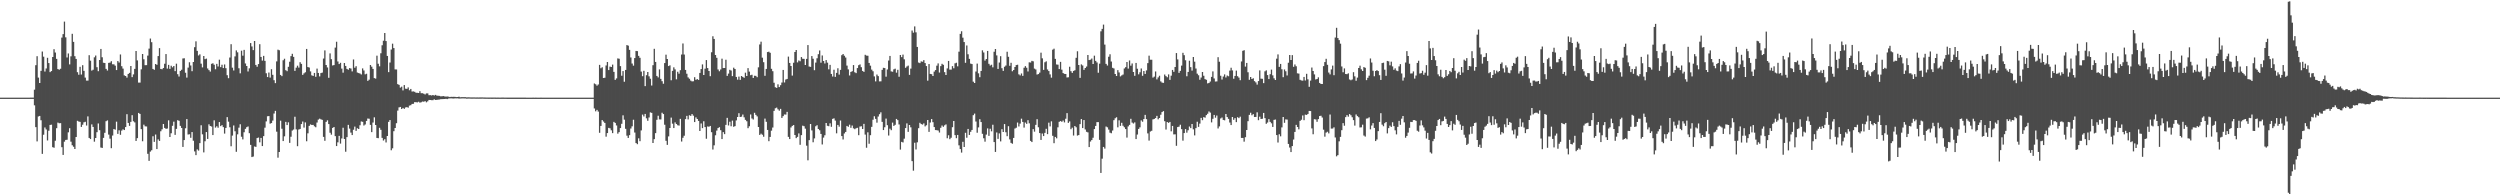 <?xml version="1.0" encoding="UTF-8"?>
<svg xmlns="http://www.w3.org/2000/svg" width="1920" height="150">
  <path d="M0 75.000h1v1.000H0zM1 75.000h1v1.000H1zM2 75.000h1v1.000H2zM3 75.000h1v1.000H3zM4 75.000h1v1.000H4zM5 75.000h1v1.000H5zM6 75.000h1v1.000H6zM7 75.000h1v1.000H7zM8 75.000h1v1.000H8zM9 75.000h1v1.000H9zM10 75.000h1v1.000H10zM11 75.000h1v1.000H11zM12 75.000h1v1.000H12zM13 75.000h1v1.000H13zM14 75.000h1v1.000H14zM15 75.000h1v1.000H15zM16 75.000h1v1.000H16zM17 75.000h1v1.000H17zM18 75.000h1v1.000H18zM19 75.000h1v1.000H19zM20 75.000h1v1.000H20zM21 75.000h1v1.000H21zM22 74.986h1v1.000H22zM23 74.979h1v1.000H23zM24 74.980h1v1.000H24zM25 74.979h1v1.000H25zM26 68.887h1v12.026H26zM27 50.063h1v47.575H27zM28 43.186h1v65.434H28zM29 59.586h1v29.870H29zM30 63.769h1v25.286H30zM31 54.440h1v37.901H31zM32 39.583h1v78.604H32zM33 43.541h1v59.935H33zM34 54.952h1v42.948H34zM35 52.560h1v46.880H35zM36 44.402h1v63.453H36zM37 48.434h1v51.976H37zM38 55.404h1v40.524H38zM39 54.579h1v41.157H39zM40 43.753h1v69.278H40zM41 37.780h1v75.679H41zM42 40.352h1v67.731H42zM43 45.228h1v53.251H43zM44 53.032h1v41.139H44zM45 53.566h1v41.089H45zM46 52.799h1v41.758H46zM47 28.885h1v84.181H47zM48 26.191h1v92.820H48zM49 16.612h1v92.170H49zM50 28.676h1v78.780H50zM51 44.148h1v63.144H51zM52 41.080h1v60.548H52zM53 49.447h1v48.988H53zM54 43.252h1v65.543H54zM55 25.967h1v85.617H55zM56 32.149h1v80.549H56zM57 43.181h1v71.229H57zM58 45.266h1v59.958H58zM59 55.438h1v37.359H59zM60 57.403h1v35.956H60zM61 51.288h1v42.293H61zM62 57.241h1v40.240H62zM63 50.070h1v45.714H63zM64 54.410h1v39.521H64zM65 59.583h1v33.962H65zM66 61.898h1v34.489H66zM67 61.914h1v27.500H67zM68 42.396h1v63.519H68zM69 46.609h1v60.211H69zM70 54.233h1v41.293H70zM71 53.573h1v43.916H71zM72 44.027h1v64.765H72zM73 42.637h1v63.335H73zM74 51.597h1v49.920H74zM75 54.665h1v40.152H75zM76 46.058h1v53.928H76zM77 37.597h1v75.696H77zM78 43.990h1v69.619H78zM79 48.169h1v57.715H79zM80 48.363h1v53.627H80zM81 52.869h1v40.191H81zM82 54.182h1v38.272H82zM83 48.268h1v55.095H83zM84 48.087h1v58.413H84zM85 47.014h1v66.821H85zM86 49.371h1v54.736H86zM87 49.431h1v49.703H87zM88 50.428h1v49.151H88zM89 53.827h1v39.636H89zM90 46.893h1v55.916H90zM91 48.006h1v52.074H91zM92 41.834h1v61.677H92zM93 50.821h1v49.491H93zM94 52.691h1v46.644H94zM95 57.913h1v42.000H95zM96 58.352h1v39.257H96zM97 59.592h1v28.132H97zM98 56.797h1v37.620H98zM99 55.966h1v40.677H99zM100 50.699h1v42.877H100zM101 59.250h1v29.235H101zM102 57.125h1v36.013H102zM103 52.868h1v41.152H103zM104 39.144h1v69.082H104zM105 46.381h1v59.683H105zM106 63.447h1v23.261H106zM107 63.423h1v24.091H107zM108 53.258h1v45.934H108zM109 41.466h1v67.032H109zM110 45.527h1v50.240H110zM111 50.071h1v46.971H111zM112 50.005h1v47.101H112zM113 42.686h1v75.449H113zM114 37.312h1v86.237H114zM115 29.618h1v86.835H115zM116 32.384h1v83.018H116zM117 52.942h1v51.701H117zM118 53.610h1v55.348H118zM119 49.172h1v54.136H119zM120 49.746h1v64.751H120zM121 43.044h1v64.038H121zM122 36.979h1v71.276H122zM123 52.939h1v47.899H123zM124 53.220h1v46.098H124zM125 52.199h1v43.021H125zM126 48.953h1v49.296H126zM127 41.509h1v57.442H127zM128 52.711h1v46.020H128zM129 49.817h1v42.592H129zM130 52.894h1v52.346H130zM131 50.490h1v51.852H131zM132 51.706h1v44.898H132zM133 50.713h1v42.710H133zM134 54.607h1v48.957H134zM135 48.885h1v50.063H135zM136 56.988h1v35.315H136zM137 58.758h1v33.994H137zM138 54.460h1v42.185H138zM139 53.550h1v44.707H139zM140 44.883h1v67.970H140zM141 44.745h1v62.824H141zM142 55.863h1v42.651H142zM143 59.597h1v31.839H143zM144 51.923h1v51.411H144zM145 47.809h1v55.309H145zM146 50.277h1v55.531H146zM147 54.678h1v46.742H147zM148 47.629h1v60.454H148zM149 36.225h1v80.033H149zM150 31.731h1v87.396H150zM151 39.090h1v75.630H151zM152 42.600h1v73.081H152zM153 41.726h1v68.189H153zM154 48.876h1v47.312H154zM155 51.763h1v51.387H155zM156 43.028h1v74.033H156zM157 45.417h1v63.096H157zM158 45.023h1v56.424H158zM159 52.582h1v54.144H159zM160 53.886h1v41.589H160zM161 55.009h1v41.742H161zM162 49.014h1v48.153H162zM163 48.609h1v55.127H163zM164 49.737h1v42.699H164zM165 53.175h1v44.821H165zM166 49.055h1v47.918H166zM167 51.045h1v47.068H167zM168 45.831h1v47.893H168zM169 51.583h1v45.280H169zM170 49.702h1v46.409H170zM171 52.274h1v45.375H171zM172 49.528h1v53.088H172zM173 52.355h1v45.896H173zM174 57.747h1v32.214H174zM175 60.071h1v33.383H175zM176 44.184h1v53.564H176zM177 33.941h1v78.414H177zM178 51.965h1v52.171H178zM179 54.139h1v42.231H179zM180 43.327h1v57.499H180zM181 38.703h1v77.873H181zM182 40.178h1v62.975H182zM183 52.416h1v45.656H183zM184 56.333h1v39.086H184zM185 38.928h1v66.090H185zM186 42.747h1v64.336H186zM187 38.317h1v63.286H187zM188 48.764h1v50.204H188zM189 50.690h1v47.021H189zM190 54.870h1v42.247H190zM191 52.480h1v49.842H191zM192 33.058h1v78.199H192zM193 35.698h1v84.947H193zM194 38.498h1v81.723H194zM195 31.466h1v81.027H195zM196 49.890h1v62.887H196zM197 51.232h1v54.799H197zM198 49.191h1v56.428H198zM199 33.946h1v75.376H199zM200 43.708h1v62.228H200zM201 46.557h1v65.609H201zM202 42.915h1v61.616H202zM203 46.765h1v51.279H203zM204 56.257h1v36.956H204zM205 59.176h1v30.121H205zM206 55.689h1v33.445H206zM207 59.620h1v35.382H207zM208 53.125h1v41.384H208zM209 57.425h1v35.218H209zM210 61.594h1v25.590H210zM211 63.850h1v21.320H211zM212 47.165h1v53.936H212zM213 38.151h1v82.928H213zM214 38.590h1v78.143H214zM215 57.557h1v35.138H215zM216 58.485h1v40.381H216zM217 46.277h1v62.084H217zM218 45.123h1v59.564H218zM219 53.912h1v39.701H219zM220 54.688h1v41.366H220zM221 51.283h1v42.655H221zM222 47.418h1v62.294H222zM223 43.113h1v61.884H223zM224 41.304h1v58.971H224zM225 43.692h1v55.808H225zM226 54.437h1v35.227H226zM227 51.989h1v47.403H227zM228 50.416h1v61.884H228zM229 51.939h1v47.562H229zM230 47.764h1v51.258H230zM231 49.037h1v46.260H231zM232 57.503h1v35.809H232zM233 56.307h1v41.667H233zM234 55.486h1v38.534H234zM235 37.559h1v70.924H235zM236 51.526h1v50.872H236zM237 51.872h1v44.775H237zM238 54.844h1v40.704H238zM239 57.873h1v38.107H239zM240 58.305h1v37.580H240zM241 55.990h1v41.035H241zM242 59.008h1v38.712H242zM243 52.707h1v41.393H243zM244 56.002h1v35.857H244zM245 58.668h1v32.492H245zM246 56.134h1v35.510H246zM247 55.749h1v36.322H247zM248 44.962h1v60.138H248zM249 38.716h1v69.404H249zM250 49.922h1v43.672H250zM251 51.820h1v40.616H251zM252 59.754h1v35.545H252zM253 40.998h1v60.961H253zM254 45.443h1v57.973H254zM255 50.263h1v47.979H255zM256 49.990h1v47.531H256zM257 36.578h1v67.954H257zM258 32.071h1v80.112H258zM259 47.224h1v62.111H259zM260 49.211h1v55.110H260zM261 48.215h1v62.092H261zM262 52.671h1v53.671H262zM263 55.820h1v42.298H263zM264 48.362h1v58.389H264zM265 50.626h1v65.927H265zM266 52.940h1v52.394H266zM267 53.551h1v42.365H267zM268 52.256h1v46.486H268zM269 52.658h1v49.187H269zM270 54.831h1v48.916H270zM271 45.654h1v53.996H271zM272 52.016h1v45.199H272zM273 50.849h1v49.642H273zM274 55.693h1v42.800H274zM275 56.140h1v42.923H275zM276 56.463h1v39.749H276zM277 57.185h1v36.114H277zM278 52.545h1v41.021H278zM279 54.134h1v42.250H279zM280 57.086h1v38.513H280zM281 56.615h1v36.276H281zM282 62.120h1v28.887H282zM283 61.160h1v30.025H283zM284 49.908h1v45.986H284zM285 51.184h1v50.309H285zM286 52.940h1v41.182H286zM287 59.989h1v30.129H287zM288 60.358h1v35.639H288zM289 42.769h1v63.170H289zM290 48.945h1v57.211H290zM291 50.960h1v47.180H291zM292 40.932h1v58.762H292zM293 34.765h1v71.130H293zM294 31.304h1v76.614H294zM295 25.350h1v81.544H295zM296 31.519h1v77.918H296zM297 42.935h1v61.509H297zM298 55.415h1v38.203H298zM299 48.037h1v44.181H299zM300 38.049h1v77.356H300zM301 33.514h1v80.381H301zM302 36.937h1v63.827H302zM303 53.319h1v44.984H303zM304 53.344h1v41.275H304zM305 64.602h1v20.324H305zM306 65.195h1v17.302H306zM307 67.280h1v14.825H307zM308 66.558h1v17.136H308zM309 69.417h1v13.498H309zM310 65.318h1v18.293H310zM311 68.113h1v14.425H311zM312 68.259h1v14.016H312zM313 67.137h1v15.573H313zM314 69.337h1v11.748H314zM315 68.322h1v12.458H315zM316 70.289h1v9.528H316zM317 70.191h1v9.525H317zM318 70.523h1v7.915H318zM319 71.220h1v7.267H319zM320 71.296h1v7.367H320zM321 71.429h1v6.707H321zM322 70.052h1v8.820H322zM323 71.587h1v6.973H323zM324 71.597h1v6.390H324zM325 72.011h1v6.131H325zM326 72.571h1v5.076H326zM327 71.743h1v6.854H327zM328 71.745h1v6.092H328zM329 73.135h1v3.617H329zM330 73.070h1v3.717H330zM331 73.323h1v3.655H331zM332 72.959h1v4.017H332zM333 73.362h1v2.907H333zM334 72.859h1v3.917H334zM335 73.442h1v3.239H335zM336 73.549h1v2.991H336zM337 73.621h1v2.829H337zM338 73.977h1v2.204H338zM339 73.943h1v2.198H339zM340 73.761h1v2.326H340zM341 74.009h1v2.048H341zM342 74.173h1v1.707H342zM343 74.072h1v2.054H343zM344 74.230h1v1.452H344zM345 74.524h1v1.030H345zM346 74.348h1v1.170H346zM347 74.416h1v1.198H347zM348 74.349h1v1.327H348zM349 74.412h1v1.127H349zM350 74.560h1v1.000H350zM351 74.508h1v1.000H351zM352 74.252h1v1.465H352zM353 74.678h1v1.000H353zM354 74.619h1v1.000H354zM355 74.595h1v1.000H355zM356 74.609h1v1.000H356zM357 74.606h1v1.000H357zM358 74.819h1v1.000H358zM359 74.701h1v1.000H359zM360 74.736h1v1.000H360zM361 74.789h1v1.000H361zM362 74.827h1v1.000H362zM363 74.783h1v1.000H363zM364 74.787h1v1.000H364zM365 74.852h1v1.000H365zM366 74.803h1v1.000H366zM367 74.849h1v1.000H367zM368 74.817h1v1.000H368zM369 74.818h1v1.000H369zM370 74.778h1v1.000H370zM371 74.852h1v1.000H371zM372 74.874h1v1.000H372zM373 74.879h1v1.000H373zM374 74.902h1v1.000H374zM375 74.906h1v1.000H375zM376 74.885h1v1.000H376zM377 74.914h1v1.000H377zM378 74.908h1v1.000H378zM379 74.883h1v1.000H379zM380 74.918h1v1.000H380zM381 74.946h1v1.000H381zM382 74.927h1v1.000H382zM383 74.939h1v1.000H383zM384 74.940h1v1.000H384zM385 74.925h1v1.000H385zM386 74.932h1v1.000H386zM387 74.947h1v1.000H387zM388 74.940h1v1.000H388zM389 74.967h1v1.000H389zM390 74.968h1v1.000H390zM391 74.978h1v1.000H391zM392 74.959h1v1.000H392zM393 74.971h1v1.000H393zM394 74.962h1v1.000H394zM395 74.967h1v1.000H395zM396 74.970h1v1.000H396zM397 74.963h1v1.000H397zM398 74.963h1v1.000H398zM399 74.973h1v1.000H399zM400 74.969h1v1.000H400zM401 74.973h1v1.000H401zM402 74.982h1v1.000H402zM403 74.983h1v1.000H403zM404 74.987h1v1.000H404zM405 74.987h1v1.000H405zM406 74.988h1v1.000H406zM407 74.986h1v1.000H407zM408 74.985h1v1.000H408zM409 74.981h1v1.000H409zM410 74.985h1v1.000H410zM411 74.979h1v1.000H411zM412 74.985h1v1.000H412zM413 74.989h1v1.000H413zM414 74.987h1v1.000H414zM415 74.983h1v1.000H415zM416 74.989h1v1.000H416zM417 74.990h1v1.000H417zM418 74.991h1v1.000H418zM419 74.991h1v1.000H419zM420 74.990h1v1.000H420zM421 74.992h1v1.000H421zM422 74.991h1v1.000H422zM423 74.992h1v1.000H423zM424 74.990h1v1.000H424zM425 74.989h1v1.000H425zM426 74.991h1v1.000H426zM427 74.992h1v1.000H427zM428 74.991h1v1.000H428zM429 74.993h1v1.000H429zM430 74.995h1v1.000H430zM431 74.995h1v1.000H431zM432 74.994h1v1.000H432zM433 74.994h1v1.000H433zM434 74.994h1v1.000H434zM435 74.993h1v1.000H435zM436 74.995h1v1.000H436zM437 74.995h1v1.000H437zM438 74.995h1v1.000H438zM439 74.994h1v1.000H439zM440 74.992h1v1.000H440zM441 74.990h1v1.000H441zM442 74.991h1v1.000H442zM443 74.992h1v1.000H443zM444 74.994h1v1.000H444zM445 74.993h1v1.000H445zM446 74.994h1v1.000H446zM447 74.992h1v1.000H447zM448 74.993h1v1.000H448zM449 74.994h1v1.000H449zM450 74.995h1v1.000H450zM451 74.995h1v1.000H451zM452 74.992h1v1.000H452zM453 74.994h1v1.000H453zM454 74.995h1v1.000H454zM455 74.991h1v1.000H455zM456 64.100h1v19.206H456zM457 64.728h1v20.776H457zM458 65.776h1v18.609H458zM459 64.893h1v20.825H459zM460 49.826h1v52.164H460zM461 52.420h1v44.312H461zM462 51.652h1v40.573H462zM463 59.913h1v33.440H463zM464 59.708h1v34.697H464zM465 50.268h1v54.678H465zM466 47.610h1v54.608H466zM467 53.826h1v44.364H467zM468 51.162h1v47.397H468zM469 51.438h1v48.655H469zM470 49.596h1v52.666H470zM471 55.215h1v38.386H471zM472 61.341h1v33.047H472zM473 60.226h1v36.118H473zM474 44.851h1v57.783H474zM475 45.084h1v56.389H475zM476 50.807h1v47.541H476zM477 58.165h1v36.907H477zM478 54.589h1v33.990H478zM479 62.793h1v29.132H479zM480 53.708h1v45.218H480zM481 34.624h1v69.556H481zM482 35.083h1v70.833H482zM483 38.296h1v65.500H483zM484 44.123h1v54.572H484zM485 48.785h1v48.240H485zM486 50.423h1v41.513H486zM487 44.586h1v57.184H487zM488 39.141h1v70.751H488zM489 39.281h1v71.443H489zM490 42.885h1v63.370H490zM491 44.377h1v64.047H491zM492 54.992h1v45.140H492zM493 58.500h1v29.503H493zM494 54.383h1v35.067H494zM495 66.136h1v21.361H495zM496 57.735h1v33.138H496zM497 55.312h1v37.485H497zM498 58.647h1v31.560H498zM499 60.493h1v25.847H499zM500 65.672h1v21.010H500zM501 50.081h1v59.764H501zM502 37.478h1v69.395H502zM503 47.573h1v54.679H503zM504 58.331h1v33.666H504zM505 59.465h1v29.396H505zM506 53.296h1v38.416H506zM507 60.579h1v31.162H507zM508 62.366h1v24.194H508zM509 64.308h1v23.320H509zM510 48.454h1v47.331H510zM511 41.971h1v66.142H511zM512 45.328h1v65.918H512zM513 50.738h1v54.023H513zM514 50.171h1v48.128H514zM515 61.669h1v28.654H515zM516 54.443h1v40.543H516zM517 51.691h1v46.665H517zM518 53.314h1v40.692H518zM519 60.933h1v34.316H519zM520 55.112h1v41.115H520zM521 56.597h1v39.856H521zM522 53.918h1v37.368H522zM523 41.908h1v66.808H523zM524 33.357h1v72.456H524zM525 41.889h1v62.333H525zM526 53.729h1v37.753H526zM527 56.612h1v32.373H527zM528 59.431h1v32.293H528zM529 60.461h1v28.038H529zM530 61.894h1v27.112H530zM531 62.494h1v25.108H531zM532 62.391h1v26.421H532zM533 59.280h1v34.477H533zM534 61.294h1v28.894H534zM535 60.728h1v30.650H535zM536 61.393h1v31.484H536zM537 56.000h1v44.601H537zM538 53.019h1v41.782H538zM539 49.483h1v48.930H539zM540 57.623h1v35.514H540zM541 52.749h1v44.841H541zM542 46.107h1v60.429H542zM543 52.285h1v44.851H543zM544 54.506h1v42.812H544zM545 58.538h1v38.160H545zM546 40.162h1v61.351H546zM547 27.843h1v86.988H547zM548 29.925h1v81.696H548zM549 42.250h1v61.660H549zM550 44.396h1v55.903H550zM551 53.350h1v44.983H551zM552 54.714h1v42.973H552zM553 53.361h1v46.630H553zM554 45.080h1v61.699H554zM555 52.275h1v49.178H555zM556 52.212h1v50.796H556zM557 45.869h1v50.039H557zM558 58.254h1v32.243H558zM559 56.547h1v39.797H559zM560 53.595h1v39.886H560zM561 54.157h1v42.803H561zM562 58.448h1v34.187H562zM563 51.985h1v45.374H563zM564 52.981h1v43.884H564zM565 59.106h1v33.338H565zM566 61.191h1v28.641H566zM567 58.814h1v28.125H567zM568 61.343h1v28.489H568zM569 58.381h1v31.207H569zM570 59.110h1v28.839H570zM571 59.756h1v30.342H571zM572 55.786h1v36.273H572zM573 58.350h1v34.759H573zM574 52.312h1v46.126H574zM575 55.004h1v41.962H575zM576 57.767h1v30.156H576zM577 57.373h1v33.600H577zM578 59.832h1v31.977H578zM579 58.150h1v28.481H579zM580 58.255h1v29.944H580zM581 59.267h1v30.104H581zM582 51.690h1v45.838H582zM583 34.157h1v69.455H583zM584 31.982h1v70.689H584zM585 44.280h1v59.206H585zM586 47.767h1v57.258H586zM587 58.222h1v32.860H587zM588 52.952h1v40.605H588zM589 39.988h1v59.781H589zM590 39.689h1v68.741H590zM591 40.543h1v64.602H591zM592 52.854h1v47.510H592zM593 54.669h1v43.270H593zM594 63.536h1v21.610H594zM595 67.034h1v16.114H595zM596 67.469h1v15.167H596zM597 64.779h1v19.199H597zM598 66.890h1v18.122H598zM599 65.446h1v18.168H599zM600 63.399h1v27.160H600zM601 53.714h1v35.493H601zM602 63.323h1v24.596H602zM603 61.092h1v26.922H603zM604 60.630h1v25.307H604zM605 43.491h1v61.630H605zM606 48.337h1v58.464H606zM607 50.685h1v47.199H607zM608 58.039h1v38.651H608zM609 48.174h1v47.871H609zM610 39.953h1v63.705H610zM611 38.413h1v67.657H611zM612 47.931h1v57.199H612zM613 46.414h1v56.025H613zM614 47.030h1v64.166H614zM615 43.832h1v59.935H615zM616 45.131h1v51.376H616zM617 45.195h1v51.743H617zM618 49.912h1v48.928H618zM619 45.206h1v66.690H619zM620 34.598h1v88.540H620zM621 51.097h1v56.508H621zM622 51.367h1v43.879H622zM623 43.063h1v57.062H623zM624 45.103h1v64.183H624zM625 53.934h1v52.333H625zM626 48.066h1v48.900H626zM627 44.728h1v51.403H627zM628 41.624h1v57.449H628zM629 38.747h1v61.297H629zM630 48.110h1v54.741H630zM631 42.586h1v68.362H631zM632 46.861h1v58.811H632zM633 48.723h1v55.144H633zM634 46.117h1v48.341H634zM635 48.153h1v48.453H635zM636 53.252h1v43.669H636zM637 49.794h1v44.913H637zM638 56.780h1v40.580H638zM639 58.791h1v32.474H639zM640 53.550h1v37.338H640zM641 59.039h1v33.604H641zM642 55.946h1v46.458H642zM643 52.426h1v43.536H643zM644 57.314h1v39.944H644zM645 53.678h1v38.865H645zM646 42.386h1v62.090H646zM647 41.482h1v65.638H647zM648 42.821h1v59.668H648zM649 44.183h1v57.150H649zM650 50.384h1v46.325H650zM651 53.290h1v44.117H651zM652 57.954h1v37.785H652zM653 55.259h1v42.895H653zM654 54.674h1v41.742H654zM655 49.952h1v48.594H655zM656 55.515h1v43.698H656zM657 56.154h1v42.374H657zM658 52.296h1v45.841H658zM659 50.096h1v53.723H659zM660 49.440h1v47.741H660zM661 51.601h1v45.387H661zM662 54.493h1v44.597H662zM663 55.181h1v39.928H663zM664 42.082h1v61.275H664zM665 42.700h1v70.783H665zM666 42.781h1v58.866H666zM667 48.314h1v62.098H667zM668 50.427h1v53.406H668zM669 53.448h1v44.010H669zM670 54.750h1v37.199H670zM671 58.688h1v30.613H671zM672 62.496h1v28.818H672zM673 57.234h1v36.958H673zM674 58.473h1v30.998H674zM675 62.518h1v25.172H675zM676 62.482h1v23.772H676zM677 53.679h1v39.915H677zM678 52.048h1v47.857H678zM679 52.286h1v45.431H679zM680 58.893h1v32.195H680zM681 53.341h1v42.829H681zM682 46.478h1v57.602H682zM683 42.934h1v55.908H683zM684 54.835h1v45.168H684zM685 55.106h1v39.060H685zM686 53.240h1v43.465H686zM687 52.756h1v43.098H687zM688 55.833h1v35.507H688zM689 53.606h1v38.644H689zM690 58.931h1v36.671H690zM691 42.223h1v72.663H691zM692 43.853h1v65.097H692zM693 41.914h1v67.488H693zM694 45.560h1v60.920H694zM695 52.077h1v46.301H695zM696 51.068h1v43.714H696zM697 50.364h1v50.912H697zM698 57.486h1v38.527H698zM699 52.710h1v45.066H699zM700 23.424h1v100.324H700zM701 25.066h1v105.993H701zM702 20.297h1v89.304H702zM703 24.838h1v89.953H703zM704 36.056h1v73.256H704zM705 48.013h1v50.443H705zM706 48.461h1v45.873H706zM707 47.134h1v48.133H707zM708 47.405h1v48.271H708zM709 46.202h1v48.543H709zM710 48.452h1v48.614H710zM711 50.723h1v45.487H711zM712 61.936h1v30.225H712zM713 49.191h1v52.084H713zM714 56.787h1v37.292H714zM715 56.960h1v34.489H715zM716 58.363h1v35.500H716zM717 55.010h1v42.585H717zM718 53.816h1v46.094H718zM719 50.443h1v49.559H719zM720 48.711h1v51.534H720zM721 55.712h1v46.069H721zM722 50.802h1v47.360H722zM723 49.024h1v47.383H723zM724 49.764h1v47.621H724zM725 55.392h1v40.870H725zM726 57.588h1v37.960H726zM727 52.555h1v53.635H727zM728 46.791h1v57.079H728zM729 53.454h1v53.453H729zM730 53.434h1v52.350H730zM731 50.768h1v46.896H731zM732 52.446h1v40.476H732zM733 48.663h1v55.124H733zM734 48.162h1v57.983H734zM735 50.951h1v52.698H735zM736 39.661h1v71.965H736zM737 26.032h1v88.428H737zM738 24.013h1v93.205H738zM739 28.926h1v80.000H739zM740 32.302h1v80.589H740zM741 48.211h1v53.776H741zM742 34.893h1v70.885H742zM743 41.666h1v57.373H743zM744 45.233h1v58.420H744zM745 48.824h1v52.394H745zM746 49.214h1v50.585H746zM747 62.717h1v25.768H747zM748 63.737h1v23.513H748zM749 54.946h1v38.372H749zM750 48.861h1v53.094H750zM751 56.341h1v41.518H751zM752 59.297h1v32.244H752zM753 54.459h1v39.290H753zM754 38.664h1v64.115H754zM755 40.281h1v65.900H755zM756 46.557h1v62.265H756zM757 45.333h1v58.063H757zM758 39.138h1v59.484H758zM759 49.016h1v55.332H759zM760 50.339h1v48.520H760zM761 49.707h1v51.178H761zM762 51.713h1v44.080H762zM763 39.711h1v69.382H763zM764 37.649h1v79.056H764zM765 42.551h1v59.180H765zM766 52.932h1v53.696H766zM767 48.050h1v54.379H767zM768 43.149h1v65.441H768zM769 52.362h1v46.853H769zM770 54.416h1v46.961H770zM771 51.236h1v44.057H771zM772 50.339h1v51.228H772zM773 39.707h1v64.918H773zM774 43.632h1v53.303H774zM775 50.554h1v56.481H775zM776 48.220h1v61.480H776zM777 54.738h1v55.656H777zM778 53.776h1v52.164H778zM779 51.448h1v47.241H779zM780 49.986h1v48.138H780zM781 49.700h1v44.409H781zM782 57.077h1v40.029H782zM783 57.913h1v37.028H783zM784 56.436h1v34.697H784zM785 58.268h1v35.385H785zM786 52.024h1v45.968H786zM787 50.791h1v43.336H787zM788 52.017h1v43.118H788zM789 54.874h1v37.422H789zM790 47.848h1v46.866H790zM791 48.013h1v60.158H791zM792 46.733h1v62.358H792zM793 47.086h1v52.097H793zM794 52.694h1v48.414H794zM795 53.374h1v42.541H795zM796 57.263h1v34.286H796zM797 56.878h1v40.852H797zM798 55.777h1v46.431H798zM799 40.462h1v67.005H799zM800 44.780h1v57.747H800zM801 53.677h1v50.842H801zM802 47.796h1v54.254H802zM803 47.120h1v51.798H803zM804 53.353h1v49.643H804zM805 54.584h1v39.640H805zM806 57.135h1v39.958H806zM807 59.635h1v33.564H807zM808 38.131h1v66.151H808zM809 37.368h1v72.615H809zM810 45.230h1v59.958H810zM811 49.487h1v56.731H811zM812 49.670h1v48.119H812zM813 53.049h1v40.517H813zM814 47.495h1v45.492H814zM815 53.512h1v40.042H815zM816 56.114h1v36.466H816zM817 56.730h1v37.267H817zM818 56.856h1v34.354H818zM819 59.499h1v27.410H819zM820 59.339h1v35.006H820zM821 51.267h1v41.972H821zM822 54.698h1v44.519H822zM823 55.961h1v42.098H823zM824 54.462h1v49.650H824zM825 53.963h1v42.822H825zM826 44.380h1v53.365H826zM827 39.384h1v64.776H827zM828 49.906h1v53.811H828zM829 59.790h1v35.538H829zM830 49.481h1v41.946H830zM831 50.298h1v48.039H831zM832 53.664h1v38.552H832zM833 52.227h1v47.189H833zM834 51.105h1v50.121H834zM835 42.217h1v59.456H835zM836 46.147h1v66.811H836zM837 45.842h1v62.874H837zM838 44.962h1v62.609H838zM839 49.148h1v56.634H839zM840 42.728h1v56.401H840zM841 46.738h1v49.993H841zM842 47.988h1v45.785H842zM843 55.877h1v37.899H843zM844 48.922h1v58.477H844zM845 24.076h1v108.723H845zM846 22.150h1v99.717H846zM847 18.885h1v93.946H847zM848 34.233h1v79.882H848zM849 49.069h1v48.096H849zM850 50.335h1v47.443H850zM851 43.549h1v56.010H851zM852 41.670h1v60.227H852zM853 47.240h1v55.090H853zM854 52.054h1v48.197H854zM855 52.590h1v39.698H855zM856 56.837h1v33.987H856zM857 58.388h1v31.655H857zM858 53.854h1v43.960H858zM859 55.650h1v36.740H859zM860 58.657h1v37.999H860zM861 57.882h1v36.428H861zM862 57.242h1v39.315H862zM863 52.583h1v45.135H863zM864 51.632h1v47.490H864zM865 47.594h1v58.070H865zM866 52.684h1v44.372H866zM867 46.460h1v49.447H867zM868 50.446h1v40.817H868zM869 48.765h1v45.406H869zM870 55.309h1v39.545H870zM871 58.199h1v35.820H871zM872 48.354h1v58.448H872zM873 52.780h1v50.548H873zM874 57.091h1v41.943H874zM875 55.508h1v42.273H875zM876 52.593h1v39.864H876zM877 58.208h1v35.303H877zM878 54.507h1v36.961H878zM879 56.793h1v31.412H879zM880 54.054h1v37.456H880zM881 48.491h1v53.948H881zM882 42.777h1v65.230H882zM883 45.881h1v55.117H883zM884 45.861h1v54.574H884zM885 59.601h1v32.097H885zM886 58.805h1v32.516H886zM887 54.887h1v35.784H887zM888 61.002h1v28.008H888zM889 59.436h1v32.220H889zM890 58.174h1v32.441H890zM891 62.533h1v25.563H891zM892 63.446h1v22.641H892zM893 63.638h1v21.732H893zM894 57.218h1v35.867H894zM895 58.494h1v40.997H895zM896 59.364h1v34.359H896zM897 57.115h1v37.269H897zM898 61.315h1v32.306H898zM899 58.114h1v42.736H899zM900 53.688h1v43.054H900zM901 55.141h1v48.076H901zM902 51.458h1v51.711H902zM903 40.747h1v71.215H903zM904 45.631h1v51.961H904zM905 55.943h1v41.329H905zM906 54.436h1v41.357H906zM907 50.380h1v48.820H907zM908 40.568h1v67.439H908zM909 42.418h1v59.765H909zM910 46.271h1v52.912H910zM911 58.595h1v43.269H911zM912 55.267h1v44.780H912zM913 46.627h1v50.572H913zM914 51.546h1v46.848H914zM915 54.205h1v41.042H915zM916 43.799h1v55.522H916zM917 47.373h1v56.623H917zM918 52.622h1v45.760H918zM919 56.554h1v36.935H919zM920 57.826h1v39.593H920zM921 61.229h1v33.698H921zM922 59.535h1v31.004H922zM923 55.285h1v37.011H923zM924 58.162h1v31.816H924zM925 60.790h1v29.580H925zM926 61.286h1v27.127H926zM927 64.054h1v23.314H927zM928 63.714h1v21.885H928zM929 62.605h1v23.863H929zM930 59.055h1v34.937H930zM931 54.820h1v36.416H931zM932 60.272h1v27.989H932zM933 62.598h1v27.770H933zM934 62.499h1v26.216H934zM935 43.909h1v54.771H935zM936 47.408h1v49.655H936zM937 58.184h1v32.812H937zM938 61.103h1v29.142H938zM939 58.788h1v33.322H939zM940 57.160h1v35.277H940zM941 59.501h1v28.045H941zM942 58.005h1v31.916H942zM943 58.578h1v32.703H943zM944 54.212h1v39.883H944zM945 52.007h1v44.045H945zM946 54.050h1v35.828H946zM947 60.476h1v31.518H947zM948 58.310h1v32.393H948zM949 54.200h1v39.577H949zM950 58.519h1v31.483H950zM951 59.589h1v31.120H951zM952 61.594h1v27.987H952zM953 47.203h1v58.726H953zM954 39.035h1v66.874H954zM955 38.530h1v70.246H955zM956 51.169h1v54.191H956zM957 48.314h1v51.544H957zM958 55.480h1v37.593H958zM959 61.288h1v26.930H959zM960 59.118h1v27.453H960zM961 60.677h1v27.859H961zM962 60.130h1v27.508H962zM963 62.287h1v27.546H963zM964 63.272h1v26.545H964zM965 64.965h1v21.288H965zM966 62.255h1v30.035H966zM967 54.053h1v35.566H967zM968 60.408h1v30.959H968zM969 60.503h1v30.679H969zM970 63.865h1v22.876H970zM971 54.804h1v35.925H971zM972 54.020h1v41.073H972zM973 57.648h1v36.469H973zM974 60.726h1v30.788H974zM975 56.978h1v36.614H975zM976 53.456h1v41.252H976zM977 57.866h1v39.638H977zM978 60.134h1v31.913H978zM979 61.438h1v30.377H979zM980 45.037h1v58.698H980zM981 41.784h1v67.674H981zM982 51.356h1v51.771H982zM983 49.101h1v55.587H983zM984 53.174h1v44.657H984zM985 59.276h1v30.597H985zM986 53.347h1v40.983H986zM987 54.731h1v36.949H987zM988 57.971h1v33.889H988zM989 48.195h1v62.366H989zM990 42.234h1v71.071H990zM991 46.077h1v70.719H991zM992 42.343h1v69.853H992zM993 51.290h1v55.850H993zM994 49.504h1v51.834H994zM995 50.907h1v44.966H995zM996 56.326h1v41.219H996zM997 56.505h1v42.812H997zM998 61.294h1v31.550H998zM999 61.803h1v30.156H999zM1000 61.959h1v26.713H1000zM1001 59.065h1v33.248H1001zM1002 61.792h1v26.250H1002zM1003 56.667h1v31.586H1003zM1004 60.941h1v26.549H1004zM1005 66.682h1v18.497H1005zM1006 61.878h1v23.404H1006zM1007 51.869h1v46.736H1007zM1008 54.533h1v48.594H1008zM1009 57.131h1v34.419H1009zM1010 61.011h1v30.750H1010zM1011 60.666h1v32.886H1011zM1012 59.376h1v32.136H1012zM1013 63.707h1v25.444H1013zM1014 64.443h1v24.432H1014zM1015 64.518h1v25.759H1015zM1016 50.811h1v48.775H1016zM1017 47.690h1v57.259H1017zM1018 45.140h1v56.700H1018zM1019 49.771h1v51.384H1019zM1020 55.689h1v46.786H1020zM1021 57.140h1v30.829H1021zM1022 53.298h1v45.459H1022zM1023 50.397h1v48.343H1023zM1024 57.744h1v40.031H1024zM1025 28.844h1v76.717H1025zM1026 21.375h1v98.709H1026zM1027 29.216h1v89.926H1027zM1028 30.797h1v77.734H1028zM1029 33.541h1v71.571H1029zM1030 51.030h1v48.971H1030zM1031 55.518h1v39.066H1031zM1032 52.523h1v44.023H1032zM1033 56.823h1v33.155H1033zM1034 56.995h1v31.405H1034zM1035 56.327h1v33.254H1035zM1036 61.008h1v26.578H1036zM1037 61.656h1v26.889H1037zM1038 61.012h1v29.029H1038zM1039 55.441h1v36.822H1039zM1040 58.598h1v37.853H1040zM1041 61.982h1v25.910H1041zM1042 59.623h1v29.562H1042zM1043 52.223h1v37.825H1043zM1044 50.439h1v47.459H1044zM1045 53.227h1v44.569H1045zM1046 54.553h1v41.217H1046zM1047 51.505h1v52.568H1047zM1048 52.069h1v52.819H1048zM1049 61.549h1v29.528H1049zM1050 59.770h1v31.135H1050zM1051 58.134h1v31.956H1051zM1052 44.904h1v54.402H1052zM1053 48.013h1v48.397H1053zM1054 54.311h1v40.261H1054zM1055 58.572h1v39.678H1055zM1056 54.522h1v53.835H1056zM1057 53.878h1v53.239H1057zM1058 54.574h1v46.135H1058zM1059 57.772h1v35.870H1059zM1060 61.414h1v25.501H1060zM1061 48.432h1v47.298H1061zM1062 48.142h1v48.827H1062zM1063 53.509h1v41.122H1063zM1064 58.223h1v35.496H1064zM1065 46.822h1v55.611H1065zM1066 47.125h1v51.288H1066zM1067 50.195h1v46.319H1067zM1068 47.371h1v50.105H1068zM1069 50.990h1v42.894H1069zM1070 53.611h1v43.238H1070zM1071 52.504h1v47.575H1071zM1072 54.195h1v49.009H1072zM1073 54.638h1v42.776H1073zM1074 51.013h1v41.834H1074zM1075 49.278h1v46.567H1075zM1076 56.424h1v34.696H1076zM1077 61.912h1v27.179H1077zM1078 59.526h1v34.441H1078zM1079 48.038h1v57.746H1079zM1080 39.262h1v65.149H1080zM1081 43.024h1v58.808H1081zM1082 48.949h1v49.179H1082zM1083 56.486h1v37.113H1083zM1084 56.373h1v37.372H1084zM1085 54.827h1v37.412H1085zM1086 60.382h1v31.813H1086zM1087 58.008h1v34.820H1087zM1088 48.309h1v52.100H1088zM1089 46.658h1v54.483H1089zM1090 56.472h1v39.954H1090zM1091 56.146h1v36.300H1091zM1092 54.347h1v41.904H1092zM1093 57.428h1v40.433H1093zM1094 55.786h1v44.547H1094zM1095 50.011h1v56.384H1095zM1096 58.121h1v43.907H1096zM1097 31.489h1v75.961H1097zM1098 37.172h1v79.796H1098zM1099 46.094h1v71.812H1099zM1100 36.752h1v71.695H1100zM1101 43.039h1v63.616H1101zM1102 46.259h1v54.211H1102zM1103 50.690h1v46.064H1103zM1104 57.087h1v35.122H1104zM1105 58.555h1v32.763H1105zM1106 53.569h1v42.567H1106zM1107 59.023h1v34.200H1107zM1108 60.125h1v32.758H1108zM1109 59.274h1v30.263H1109zM1110 53.781h1v37.540H1110zM1111 58.247h1v36.916H1111zM1112 57.041h1v40.515H1112zM1113 54.501h1v41.618H1113zM1114 55.466h1v37.579H1114zM1115 52.242h1v47.911H1115zM1116 44.694h1v50.330H1116zM1117 54.349h1v41.499H1117zM1118 60.208h1v28.061H1118zM1119 56.331h1v35.718H1119zM1120 55.167h1v37.984H1120zM1121 57.604h1v38.033H1121zM1122 51.470h1v48.332H1122zM1123 55.707h1v40.976H1123zM1124 45.808h1v57.669H1124zM1125 46.670h1v59.070H1125zM1126 44.644h1v66.712H1126zM1127 53.745h1v56.650H1127zM1128 50.695h1v52.565H1128zM1129 50.995h1v46.351H1129zM1130 39.323h1v63.360H1130zM1131 44.665h1v52.082H1131zM1132 54.255h1v40.283H1132zM1133 51.444h1v42.664H1133zM1134 26.637h1v80.881H1134zM1135 22.677h1v90.176H1135zM1136 36.523h1v74.574H1136zM1137 41.754h1v71.800H1137zM1138 48.871h1v57.329H1138zM1139 43.939h1v55.830H1139zM1140 43.681h1v53.655H1140zM1141 40.785h1v55.662H1141zM1142 46.896h1v48.215H1142zM1143 56.212h1v33.032H1143zM1144 55.357h1v38.723H1144zM1145 59.845h1v36.269H1145zM1146 57.621h1v31.676H1146zM1147 53.863h1v41.927H1147zM1148 56.551h1v35.028H1148zM1149 54.203h1v40.517H1149zM1150 55.430h1v42.757H1150zM1151 54.546h1v43.132H1151zM1152 49.038h1v54.342H1152zM1153 47.934h1v53.518H1153zM1154 52.518h1v49.855H1154zM1155 55.662h1v39.819H1155zM1156 50.156h1v47.582H1156zM1157 51.836h1v39.106H1157zM1158 55.848h1v40.141H1158zM1159 56.250h1v37.427H1159zM1160 53.962h1v40.391H1160zM1161 50.638h1v49.577H1161zM1162 48.339h1v54.885H1162zM1163 48.939h1v50.502H1163zM1164 44.352h1v61.942H1164zM1165 43.546h1v60.656H1165zM1166 56.450h1v41.153H1166zM1167 54.808h1v36.323H1167zM1168 54.352h1v42.909H1168zM1169 58.286h1v35.693H1169zM1170 51.739h1v46.221H1170zM1171 43.105h1v59.133H1171zM1172 49.027h1v50.306H1172zM1173 51.440h1v47.608H1173zM1174 60.252h1v31.903H1174zM1175 63.560h1v25.102H1175zM1176 66.024h1v16.933H1176zM1177 61.898h1v25.963H1177zM1178 61.854h1v25.020H1178zM1179 62.617h1v23.929H1179zM1180 62.541h1v24.049H1180zM1181 62.177h1v25.187H1181zM1182 64.471h1v20.332H1182zM1183 37.861h1v68.527H1183zM1184 35.763h1v78.840H1184zM1185 48.298h1v50.150H1185zM1186 57.001h1v30.530H1186zM1187 60.888h1v27.260H1187zM1188 45.442h1v68.094H1188zM1189 44.388h1v60.408H1189zM1190 51.093h1v53.756H1190zM1191 53.012h1v44.275H1191zM1192 39.819h1v66.883H1192zM1193 36.661h1v76.537H1193zM1194 40.346h1v63.792H1194zM1195 47.851h1v54.726H1195zM1196 47.823h1v66.403H1196zM1197 45.291h1v65.094H1197zM1198 43.900h1v64.997H1198zM1199 46.664h1v47.755H1199zM1200 56.801h1v38.347H1200zM1201 55.265h1v40.155H1201zM1202 58.048h1v36.341H1202zM1203 38.514h1v75.608H1203zM1204 27.985h1v90.615H1204zM1205 32.185h1v75.186H1205zM1206 28.723h1v81.866H1206zM1207 33.017h1v77.947H1207zM1208 50.607h1v58.983H1208zM1209 54.340h1v49.955H1209zM1210 36.451h1v79.680H1210zM1211 32.073h1v83.001H1211zM1212 33.379h1v80.554H1212zM1213 37.878h1v76.958H1213zM1214 45.716h1v65.569H1214zM1215 53.106h1v48.634H1215zM1216 54.800h1v41.611H1216zM1217 58.034h1v36.932H1217zM1218 58.937h1v35.666H1218zM1219 56.044h1v38.180H1219zM1220 56.251h1v40.591H1220zM1221 61.583h1v35.121H1221zM1222 62.195h1v30.058H1222zM1223 62.186h1v24.602H1223zM1224 43.014h1v62.759H1224zM1225 46.886h1v57.618H1225zM1226 55.365h1v40.467H1226zM1227 56.608h1v37.112H1227zM1228 48.119h1v53.694H1228zM1229 37.064h1v72.058H1229zM1230 55.209h1v48.667H1230zM1231 51.678h1v44.467H1231zM1232 55.811h1v37.926H1232zM1233 45.214h1v60.229H1233zM1234 48.770h1v58.747H1234zM1235 49.234h1v49.455H1235zM1236 48.904h1v48.825H1236zM1237 52.851h1v38.296H1237zM1238 54.909h1v39.674H1238zM1239 49.172h1v49.887H1239zM1240 46.229h1v61.918H1240zM1241 46.436h1v58.507H1241zM1242 50.782h1v51.378H1242zM1243 52.058h1v44.923H1243zM1244 55.523h1v36.040H1244zM1245 58.821h1v31.538H1245zM1246 44.264h1v63.058H1246zM1247 35.978h1v70.717H1247zM1248 33.561h1v72.579H1248zM1249 42.571h1v64.369H1249zM1250 47.903h1v52.581H1250zM1251 50.832h1v49.769H1251zM1252 55.409h1v41.958H1252zM1253 52.946h1v35.227H1253zM1254 56.678h1v32.225H1254zM1255 52.967h1v44.525H1255zM1256 51.044h1v46.058H1256zM1257 57.900h1v35.728H1257zM1258 58.573h1v32.582H1258zM1259 56.937h1v34.228H1259zM1260 43.653h1v62.801H1260zM1261 48.603h1v56.617H1261zM1262 58.844h1v28.390H1262zM1263 61.684h1v28.105H1263zM1264 55.385h1v38.771H1264zM1265 41.804h1v57.572H1265zM1266 51.439h1v46.410H1266zM1267 51.906h1v50.232H1267zM1268 53.450h1v47.433H1268zM1269 34.299h1v71.851H1269zM1270 20.681h1v97.911H1270zM1271 18.325h1v97.167H1271zM1272 39.203h1v63.525H1272zM1273 44.699h1v56.189H1273zM1274 54.395h1v44.770H1274zM1275 50.790h1v45.656H1275zM1276 40.421h1v68.471H1276zM1277 34.104h1v75.876H1277zM1278 33.682h1v69.396H1278zM1279 38.948h1v67.491H1279zM1280 47.854h1v55.167H1280zM1281 59.231h1v42.485H1281zM1282 58.200h1v32.447H1282zM1283 39.266h1v69.030H1283zM1284 42.853h1v58.294H1284zM1285 55.860h1v37.583H1285zM1286 53.802h1v42.604H1286zM1287 50.514h1v48.110H1287zM1288 51.880h1v43.929H1288zM1289 52.069h1v40.480H1289zM1290 53.881h1v45.076H1290zM1291 50.291h1v49.692H1291zM1292 56.427h1v36.708H1292zM1293 55.074h1v39.796H1293zM1294 60.882h1v35.794H1294zM1295 62.722h1v29.895H1295zM1296 35.947h1v67.319H1296zM1297 47.943h1v57.361H1297zM1298 55.562h1v43.188H1298zM1299 58.680h1v35.916H1299zM1300 48.875h1v63.931H1300zM1301 41.570h1v63.925H1301zM1302 43.286h1v54.596H1302zM1303 50.149h1v48.498H1303zM1304 53.240h1v41.563H1304zM1305 31.986h1v70.337H1305zM1306 27.326h1v78.698H1306zM1307 36.493h1v67.175H1307zM1308 36.166h1v68.990H1308zM1309 47.763h1v57.381H1309zM1310 53.741h1v47.059H1310zM1311 55.346h1v36.701H1311zM1312 41.061h1v61.754H1312zM1313 38.699h1v75.406H1313zM1314 45.288h1v67.003H1314zM1315 47.883h1v64.384H1315zM1316 50.602h1v51.077H1316zM1317 52.408h1v48.730H1317zM1318 49.091h1v50.582H1318zM1319 48.406h1v48.847H1319zM1320 45.259h1v51.199H1320zM1321 54.898h1v42.262H1321zM1322 49.743h1v48.177H1322zM1323 46.914h1v55.950H1323zM1324 47.841h1v50.937H1324zM1325 49.944h1v45.579H1325zM1326 54.888h1v40.799H1326zM1327 54.840h1v41.145H1327zM1328 50.205h1v52.954H1328zM1329 52.891h1v45.212H1329zM1330 60.949h1v29.842H1330zM1331 59.592h1v34.298H1331zM1332 48.791h1v59.419H1332zM1333 35.999h1v82.654H1333zM1334 40.197h1v67.877H1334zM1335 52.273h1v48.459H1335zM1336 49.448h1v47.678H1336zM1337 42.111h1v67.332H1337zM1338 46.455h1v57.802H1338zM1339 51.460h1v47.012H1339zM1340 59.136h1v45.080H1340zM1341 37.494h1v72.019H1341zM1342 39.313h1v66.769H1342zM1343 44.610h1v58.436H1343zM1344 48.260h1v48.844H1344zM1345 55.012h1v46.660H1345zM1346 58.366h1v37.674H1346zM1347 53.403h1v48.464H1347zM1348 45.140h1v62.091H1348zM1349 31.331h1v79.842H1349zM1350 31.741h1v77.542H1350zM1351 33.107h1v77.305H1351zM1352 38.711h1v65.335H1352zM1353 42.308h1v56.489H1353zM1354 41.522h1v55.621H1354zM1355 37.095h1v67.443H1355zM1356 24.270h1v89.580H1356zM1357 46.827h1v60.784H1357zM1358 48.065h1v55.639H1358zM1359 54.087h1v44.361H1359zM1360 52.022h1v48.538H1360zM1361 54.439h1v40.671H1361zM1362 50.964h1v43.127H1362zM1363 55.770h1v35.408H1363zM1364 56.378h1v37.163H1364zM1365 48.232h1v44.160H1365zM1366 56.539h1v30.642H1366zM1367 56.037h1v35.263H1367zM1368 57.941h1v33.779H1368zM1369 42.956h1v75.883H1369zM1370 45.675h1v64.108H1370zM1371 57.453h1v32.746H1371zM1372 59.627h1v34.623H1372zM1373 44.020h1v71.466H1373zM1374 40.347h1v68.276H1374zM1375 52.351h1v50.916H1375zM1376 52.808h1v48.484H1376zM1377 55.352h1v38.571H1377zM1378 47.619h1v65.528H1378zM1379 47.838h1v57.571H1379zM1380 46.535h1v52.572H1380zM1381 49.680h1v48.855H1381zM1382 53.728h1v37.849H1382zM1383 55.851h1v41.534H1383zM1384 46.476h1v58.329H1384zM1385 46.880h1v54.249H1385zM1386 53.240h1v48.592H1386zM1387 57.553h1v35.241H1387zM1388 57.889h1v31.640H1388zM1389 54.965h1v38.274H1389zM1390 53.820h1v42.138H1390zM1391 29.548h1v85.608H1391zM1392 41.456h1v67.056H1392zM1393 44.596h1v58.448H1393zM1394 46.465h1v60.414H1394zM1395 53.586h1v46.712H1395zM1396 55.620h1v43.252H1396zM1397 55.587h1v41.792H1397zM1398 54.076h1v44.999H1398zM1399 56.090h1v40.924H1399zM1400 53.636h1v44.726H1400zM1401 59.286h1v36.566H1401zM1402 63.425h1v27.241H1402zM1403 62.524h1v23.559H1403zM1404 50.799h1v45.024H1404zM1405 33.925h1v72.988H1405zM1406 51.283h1v48.158H1406zM1407 56.614h1v36.715H1407zM1408 58.919h1v32.564H1408zM1409 39.639h1v65.419H1409zM1410 45.979h1v64.952H1410zM1411 52.419h1v53.154H1411zM1412 45.097h1v52.554H1412zM1413 39.164h1v63.716H1413zM1414 31.904h1v79.800H1414zM1415 34.651h1v73.881H1415zM1416 38.690h1v66.915H1416zM1417 34.154h1v67.446H1417zM1418 53.833h1v48.827H1418zM1419 51.488h1v47.702H1419zM1420 44.537h1v56.447H1420zM1421 42.753h1v70.440H1421zM1422 34.510h1v82.779H1422zM1423 48.504h1v51.480H1423zM1424 53.069h1v44.474H1424zM1425 49.685h1v48.070H1425zM1426 53.773h1v42.045H1426zM1427 39.384h1v62.095H1427zM1428 48.236h1v54.203H1428zM1429 47.541h1v53.335H1429zM1430 49.952h1v45.136H1430zM1431 53.900h1v47.058H1431zM1432 59.075h1v36.356H1432zM1433 55.493h1v37.909H1433zM1434 54.218h1v34.545H1434zM1435 57.282h1v42.527H1435zM1436 58.468h1v34.499H1436zM1437 55.444h1v39.943H1437zM1438 54.753h1v41.520H1438zM1439 53.691h1v40.787H1439zM1440 48.341h1v46.919H1440zM1441 41.891h1v64.878H1441zM1442 57.187h1v36.382H1442zM1443 62.898h1v25.612H1443zM1444 57.298h1v38.727H1444zM1445 45.887h1v57.876H1445zM1446 52.989h1v55.065H1446zM1447 52.071h1v50.265H1447zM1448 52.689h1v43.446H1448zM1449 40.311h1v63.093H1449zM1450 37.150h1v86.786H1450zM1451 35.192h1v88.271H1451zM1452 39.473h1v70.461H1452zM1453 40.147h1v68.344H1453zM1454 47.362h1v53.708H1454zM1455 46.605h1v50.742H1455zM1456 46.735h1v56.613H1456zM1457 41.254h1v79.324H1457zM1458 44.371h1v69.063H1458zM1459 42.225h1v71.067H1459zM1460 44.049h1v57.845H1460zM1461 48.682h1v49.239H1461zM1462 56.772h1v36.956H1462zM1463 54.148h1v41.602H1463zM1464 44.758h1v60.531H1464zM1465 49.961h1v52.831H1465zM1466 56.315h1v40.400H1466zM1467 56.288h1v40.849H1467zM1468 57.231h1v37.094H1468zM1469 60.652h1v30.577H1469zM1470 56.925h1v36.209H1470zM1471 58.945h1v32.937H1471zM1472 40.382h1v58.513H1472zM1473 44.316h1v60.445H1473zM1474 54.416h1v41.594H1474zM1475 54.145h1v38.472H1475zM1476 59.017h1v34.225H1476zM1477 44.168h1v59.449H1477zM1478 41.300h1v66.770H1478zM1479 55.640h1v44.852H1479zM1480 53.438h1v46.165H1480zM1481 43.641h1v55.155H1481zM1482 39.550h1v62.243H1482zM1483 53.252h1v45.402H1483zM1484 55.334h1v38.980H1484zM1485 48.537h1v48.386H1485zM1486 44.569h1v60.931H1486zM1487 41.342h1v68.776H1487zM1488 52.595h1v41.683H1488zM1489 51.842h1v46.727H1489zM1490 50.505h1v46.961H1490zM1491 53.255h1v45.415H1491zM1492 47.363h1v58.764H1492zM1493 45.001h1v67.699H1493zM1494 42.316h1v74.101H1494zM1495 35.848h1v77.878H1495zM1496 41.874h1v67.116H1496zM1497 36.846h1v72.462H1497zM1498 47.624h1v50.087H1498zM1499 46.053h1v52.715H1499zM1500 42.007h1v65.325H1500zM1501 36.095h1v80.672H1501zM1502 43.806h1v66.049H1502zM1503 39.150h1v65.113H1503zM1504 46.019h1v53.383H1504zM1505 52.639h1v38.761H1505zM1506 50.349h1v40.658H1506zM1507 57.576h1v35.255H1507zM1508 53.681h1v42.735H1508zM1509 47.933h1v54.040H1509zM1510 56.079h1v35.153H1510zM1511 59.972h1v32.712H1511zM1512 53.223h1v40.337H1512zM1513 46.480h1v50.016H1513zM1514 48.948h1v50.307H1514zM1515 51.226h1v39.953H1515zM1516 58.638h1v34.519H1516zM1517 57.724h1v43.205H1517zM1518 49.134h1v50.817H1518zM1519 56.496h1v39.506H1519zM1520 56.616h1v37.508H1520zM1521 60.523h1v31.651H1521zM1522 42.843h1v62.107H1522zM1523 45.582h1v58.859H1523zM1524 47.235h1v48.793H1524zM1525 41.759h1v60.089H1525zM1526 41.428h1v63.708H1526zM1527 56.454h1v41.814H1527zM1528 53.419h1v39.531H1528zM1529 49.464h1v55.922H1529zM1530 54.089h1v45.378H1530zM1531 53.709h1v44.873H1531zM1532 52.207h1v41.913H1532zM1533 55.979h1v39.098H1533zM1534 54.149h1v38.165H1534zM1535 42.351h1v81.684H1535zM1536 35.434h1v79.862H1536zM1537 40.934h1v64.541H1537zM1538 47.150h1v63.882H1538zM1539 49.168h1v53.874H1539zM1540 52.666h1v47.815H1540zM1541 54.126h1v37.438H1541zM1542 55.159h1v37.810H1542zM1543 53.018h1v38.610H1543zM1544 56.006h1v37.368H1544zM1545 56.601h1v35.556H1545zM1546 61.923h1v30.506H1546zM1547 61.341h1v28.446H1547zM1548 63.889h1v26.917H1548zM1549 39.124h1v69.688H1549zM1550 46.511h1v64.606H1550zM1551 58.195h1v30.392H1551zM1552 62.651h1v26.172H1552zM1553 53.335h1v49.494H1553zM1554 43.574h1v56.492H1554zM1555 49.072h1v48.623H1555zM1556 44.451h1v52.453H1556zM1557 52.244h1v42.056H1557zM1558 38.933h1v76.490H1558zM1559 34.473h1v82.907H1559zM1560 37.429h1v77.781H1560zM1561 37.530h1v82.173H1561zM1562 43.657h1v67.453H1562zM1563 47.260h1v53.001H1563zM1564 46.520h1v60.528H1564zM1565 34.536h1v82.135H1565zM1566 45.117h1v78.308H1566zM1567 48.066h1v60.398H1567zM1568 41.134h1v66.959H1568zM1569 47.597h1v63.810H1569zM1570 49.699h1v53.222H1570zM1571 48.756h1v51.586H1571zM1572 42.386h1v61.547H1572zM1573 49.351h1v48.606H1573zM1574 51.268h1v45.174H1574zM1575 59.817h1v32.181H1575zM1576 54.620h1v41.228H1576zM1577 56.067h1v37.111H1577zM1578 49.612h1v43.456H1578zM1579 56.702h1v37.149H1579zM1580 56.494h1v42.285H1580zM1581 55.745h1v40.998H1581zM1582 57.967h1v35.529H1582zM1583 55.425h1v37.828H1583zM1584 56.686h1v37.229H1584zM1585 42.631h1v60.863H1585zM1586 40.128h1v67.040H1586zM1587 52.635h1v44.723H1587zM1588 58.868h1v34.794H1588zM1589 55.591h1v38.330H1589zM1590 44.933h1v60.687H1590zM1591 52.701h1v46.122H1591zM1592 57.645h1v34.487H1592zM1593 59.554h1v29.895H1593zM1594 42.580h1v72.576H1594zM1595 33.550h1v81.117H1595zM1596 39.298h1v72.099H1596zM1597 50.132h1v58.006H1597zM1598 50.216h1v57.941H1598zM1599 46.281h1v57.099H1599zM1600 46.201h1v56.088H1600zM1601 38.938h1v67.926H1601zM1602 32.473h1v79.058H1602zM1603 43.254h1v58.547H1603zM1604 39.392h1v68.209H1604zM1605 43.794h1v57.158H1605zM1606 53.666h1v37.855H1606zM1607 50.015h1v46.634H1607zM1608 46.259h1v56.175H1608zM1609 48.376h1v53.561H1609zM1610 55.847h1v38.057H1610zM1611 55.497h1v40.366H1611zM1612 56.182h1v35.781H1612zM1613 57.210h1v35.007H1613zM1614 52.974h1v42.054H1614zM1615 58.307h1v33.007H1615zM1616 50.187h1v49.925H1616zM1617 40.191h1v62.325H1617zM1618 49.898h1v49.339H1618zM1619 58.815h1v31.568H1619zM1620 59.696h1v30.765H1620zM1621 48.701h1v56.325H1621zM1622 40.789h1v70.089H1622zM1623 46.434h1v57.620H1623zM1624 55.789h1v42.058H1624zM1625 56.290h1v36.632H1625zM1626 43.249h1v58.167H1626zM1627 52.269h1v45.858H1627zM1628 49.352h1v48.880H1628zM1629 50.713h1v44.883H1629zM1630 47.809h1v53.621H1630zM1631 36.567h1v66.619H1631zM1632 41.757h1v58.711H1632zM1633 47.407h1v54.852H1633zM1634 50.176h1v57.667H1634zM1635 56.840h1v44.647H1635zM1636 51.038h1v58.097H1636zM1637 41.665h1v66.856H1637zM1638 23.031h1v93.229H1638zM1639 25.618h1v84.497H1639zM1640 33.325h1v80.342H1640zM1641 38.434h1v72.493H1641zM1642 49.467h1v49.892H1642zM1643 50.528h1v52.084H1643zM1644 39.381h1v63.366H1644zM1645 32.750h1v87.680H1645zM1646 37.348h1v76.215H1646zM1647 44.155h1v62.619H1647zM1648 48.789h1v57.564H1648zM1649 53.278h1v43.991H1649zM1650 51.523h1v49.775H1650zM1651 56.545h1v35.297H1651zM1652 60.071h1v36.407H1652zM1653 51.393h1v45.697H1653zM1654 57.120h1v34.566H1654zM1655 61.157h1v26.762H1655zM1656 61.517h1v31.395H1656zM1657 54.733h1v42.148H1657zM1658 41.472h1v71.336H1658zM1659 52.698h1v43.563H1659zM1660 54.462h1v36.433H1660zM1661 59.117h1v35.536H1661zM1662 48.724h1v52.040H1662zM1663 54.215h1v46.741H1663zM1664 53.661h1v39.578H1664zM1665 58.430h1v39.567H1665zM1666 46.053h1v51.794H1666zM1667 39.108h1v64.272H1667zM1668 51.660h1v46.514H1668zM1669 46.000h1v49.057H1669zM1670 48.838h1v43.313H1670zM1671 50.721h1v41.465H1671zM1672 57.990h1v36.927H1672zM1673 48.146h1v47.716H1673zM1674 48.165h1v56.287H1674zM1675 42.623h1v62.952H1675zM1676 56.084h1v37.468H1676zM1677 52.145h1v46.830H1677zM1678 55.842h1v40.249H1678zM1679 51.043h1v46.334H1679zM1680 44.059h1v62.202H1680zM1681 36.372h1v70.144H1681zM1682 47.453h1v60.400H1682zM1683 50.238h1v49.208H1683zM1684 55.733h1v42.053H1684zM1685 53.721h1v44.156H1685zM1686 54.983h1v43.161H1686zM1687 49.616h1v47.249H1687zM1688 54.985h1v42.643H1688zM1689 55.492h1v40.980H1689zM1690 54.361h1v39.336H1690zM1691 58.766h1v31.549H1691zM1692 61.432h1v27.928H1692zM1693 60.277h1v32.639H1693zM1694 44.851h1v60.588H1694zM1695 51.164h1v44.654H1695zM1696 58.630h1v30.946H1696zM1697 55.370h1v34.711H1697zM1698 52.284h1v52.624H1698zM1699 50.951h1v45.660H1699zM1700 52.827h1v43.060H1700zM1701 50.510h1v42.610H1701zM1702 43.027h1v58.559H1702zM1703 41.121h1v67.784H1703zM1704 28.763h1v86.079H1704zM1705 38.091h1v67.476H1705zM1706 34.903h1v70.141H1706zM1707 46.779h1v54.446H1707zM1708 55.402h1v39.209H1708zM1709 45.246h1v58.404H1709zM1710 43.230h1v57.475H1710zM1711 41.240h1v61.699H1711zM1712 47.084h1v51.914H1712zM1713 47.439h1v50.933H1713zM1714 51.917h1v41.246H1714zM1715 55.177h1v36.205H1715zM1716 51.310h1v53.105H1716zM1717 42.903h1v64.115H1717zM1718 47.026h1v51.325H1718zM1719 55.749h1v36.954H1719zM1720 51.091h1v47.091H1720zM1721 54.940h1v38.311H1721zM1722 56.070h1v36.195H1722zM1723 57.015h1v34.759H1723zM1724 58.185h1v33.228H1724zM1725 50.803h1v42.307H1725zM1726 60.772h1v34.333H1726zM1727 60.990h1v29.517H1727zM1728 61.214h1v29.501H1728zM1729 62.218h1v25.767H1729zM1730 48.550h1v51.958H1730zM1731 44.114h1v56.488H1731zM1732 52.673h1v38.729H1732zM1733 53.665h1v37.355H1733zM1734 55.145h1v42.806H1734zM1735 56.008h1v37.162H1735zM1736 49.105h1v44.025H1736zM1737 51.677h1v40.185H1737zM1738 46.333h1v49.968H1738zM1739 36.846h1v75.704H1739zM1740 32.303h1v81.043H1740zM1741 29.770h1v82.610H1741zM1742 42.984h1v57.058H1742zM1743 45.394h1v49.793H1743zM1744 52.244h1v40.622H1744zM1745 44.846h1v53.560H1745zM1746 49.349h1v47.694H1746zM1747 54.259h1v40.593H1747zM1748 58.125h1v32.559H1748zM1749 55.545h1v41.068H1749zM1750 57.156h1v38.083H1750zM1751 59.683h1v31.185H1751zM1752 57.571h1v37.280H1752zM1753 49.981h1v49.795H1753zM1754 54.901h1v41.501H1754zM1755 59.026h1v30.360H1755zM1756 58.151h1v35.113H1756zM1757 1.331h1v146.691H1757zM1758 1.016h1v147.952H1758zM1759 11.760h1v123.331H1759zM1760 17.429h1v114.168H1760zM1761 31.030h1v95.236H1761zM1762 27.736h1v102.563H1762zM1763 35.589h1v86.869H1763zM1764 38.990h1v80.844H1764zM1765 43.786h1v70.585H1765zM1766 47.852h1v66.016H1766zM1767 53.986h1v52.897H1767zM1768 47.456h1v53.212H1768zM1769 52.197h1v48.108H1769zM1770 48.908h1v45.673H1770zM1771 53.077h1v43.874H1771zM1772 50.185h1v48.633H1772zM1773 55.787h1v43.468H1773zM1774 59.410h1v33.792H1774zM1775 56.381h1v33.353H1775zM1776 56.126h1v34.095H1776zM1777 58.860h1v28.607H1777zM1778 61.345h1v28.852H1778zM1779 61.475h1v27.073H1779zM1780 62.180h1v26.752H1780zM1781 62.268h1v24.058H1781zM1782 64.317h1v22.890H1782zM1783 62.155h1v25.139H1783zM1784 60.719h1v24.426H1784zM1785 57.989h1v26.931H1785zM1786 61.926h1v22.015H1786zM1787 63.469h1v20.285H1787zM1788 63.749h1v19.748H1788zM1789 65.037h1v20.033H1789zM1790 66.574h1v17.159H1790zM1791 65.927h1v16.455H1791zM1792 67.987h1v14.268H1792zM1793 68.814h1v12.100H1793zM1794 68.774h1v13.791H1794zM1795 66.648h1v17.072H1795zM1796 67.043h1v16.774H1796zM1797 66.332h1v18.293H1797zM1798 67.821h1v16.975H1798zM1799 68.821h1v14.329H1799zM1800 69.334h1v12.791H1800zM1801 68.699h1v14.280H1801zM1802 68.350h1v13.388H1802zM1803 69.229h1v13.042H1803zM1804 69.229h1v14.130H1804zM1805 70.494h1v12.971H1805zM1806 69.737h1v13.178H1806zM1807 69.204h1v11.587H1807zM1808 68.980h1v12.116H1808zM1809 69.464h1v11.241H1809zM1810 68.130h1v12.687H1810zM1811 68.645h1v10.795H1811zM1812 68.163h1v11.034H1812zM1813 69.291h1v10.205H1813zM1814 69.644h1v9.840H1814zM1815 70.029h1v9.647H1815zM1816 70.292h1v9.951H1816zM1817 70.611h1v9.400H1817zM1818 71.298h1v8.581H1818zM1819 71.907h1v8.232H1819zM1820 72.179h1v7.363H1820zM1821 72.956h1v5.299H1821zM1822 73.130h1v5.264H1822zM1823 73.324h1v4.880H1823zM1824 73.271h1v4.154H1824zM1825 73.106h1v3.799H1825zM1826 73.045h1v4.325H1826zM1827 73.239h1v3.908H1827zM1828 73.390h1v3.857H1828zM1829 73.750h1v3.558H1829zM1830 74.140h1v1.687H1830zM1831 74.048h1v1.835H1831zM1832 74.128h1v1.813H1832zM1833 74.195h1v1.686H1833zM1834 74.305h1v1.359H1834zM1835 74.510h1v1.004H1835zM1836 74.497h1v1.000H1836zM1837 74.427h1v1.007H1837zM1838 74.626h1v1.000H1838zM1839 74.654h1v1.000H1839zM1840 74.735h1v1.000H1840zM1841 74.733h1v1.000H1841zM1842 74.777h1v1.000H1842zM1843 74.835h1v1.000H1843zM1844 74.848h1v1.000H1844zM1845 74.868h1v1.000H1845zM1846 74.900h1v1.000H1846zM1847 74.867h1v1.000H1847zM1848 74.885h1v1.000H1848zM1849 74.893h1v1.000H1849zM1850 74.898h1v1.000H1850zM1851 74.919h1v1.000H1851zM1852 74.911h1v1.000H1852zM1853 74.940h1v1.000H1853zM1854 74.942h1v1.000H1854zM1855 74.937h1v1.000H1855zM1856 74.946h1v1.000H1856zM1857 74.944h1v1.000H1857zM1858 74.929h1v1.000H1858zM1859 74.950h1v1.000H1859zM1860 74.953h1v1.000H1860zM1861 74.956h1v1.000H1861zM1862 74.958h1v1.000H1862zM1863 74.955h1v1.000H1863zM1864 74.956h1v1.000H1864zM1865 74.961h1v1.000H1865zM1866 74.967h1v1.000H1866zM1867 74.971h1v1.000H1867zM1868 74.971h1v1.000H1868zM1869 74.971h1v1.000H1869zM1870 74.978h1v1.000H1870zM1871 74.974h1v1.000H1871zM1872 74.978h1v1.000H1872zM1873 74.981h1v1.000H1873zM1874 74.983h1v1.000H1874zM1875 74.979h1v1.000H1875zM1876 74.983h1v1.000H1876zM1877 74.981h1v1.000H1877zM1878 74.982h1v1.000H1878zM1879 74.985h1v1.000H1879zM1880 74.985h1v1.000H1880zM1881 74.989h1v1.000H1881zM1882 74.988h1v1.000H1882zM1883 74.989h1v1.000H1883zM1884 74.991h1v1.000H1884zM1885 74.989h1v1.000H1885zM1886 74.992h1v1.000H1886zM1887 74.992h1v1.000H1887zM1888 74.992h1v1.000H1888zM1889 74.990h1v1.000H1889zM1890 74.988h1v1.000H1890zM1891 74.989h1v1.000H1891zM1892 74.992h1v1.000H1892zM1893 74.993h1v1.000H1893zM1894 74.993h1v1.000H1894zM1895 74.993h1v1.000H1895zM1896 74.994h1v1.000H1896zM1897 74.994h1v1.000H1897zM1898 74.995h1v1.000H1898zM1899 74.996h1v1.000H1899zM1900 74.996h1v1.000H1900zM1901 74.995h1v1.000H1901zM1902 74.995h1v1.000H1902zM1903 74.996h1v1.000H1903zM1904 74.996h1v1.000H1904zM1905 74.996h1v1.000H1905zM1906 74.997h1v1.000H1906zM1907 74.998h1v1.000H1907zM1908 74.997h1v1.000H1908zM1909 74.997h1v1.000H1909zM1910 74.997h1v1.000H1910zM1911 74.998h1v1.000H1911zM1912 74.996h1v1.000H1912zM1913 74.998h1v1.000H1913zM1914 74.997h1v1.000H1914zM1915 74.998h1v1.000H1915zM1916 74.998h1v1.000H1916zM1917 74.998h1v1.000H1917zM1918 74.998h1v1.000H1918zM1919 74.998h1v1.000H1919z" fill="#4a4a4a"></path>
</svg>
